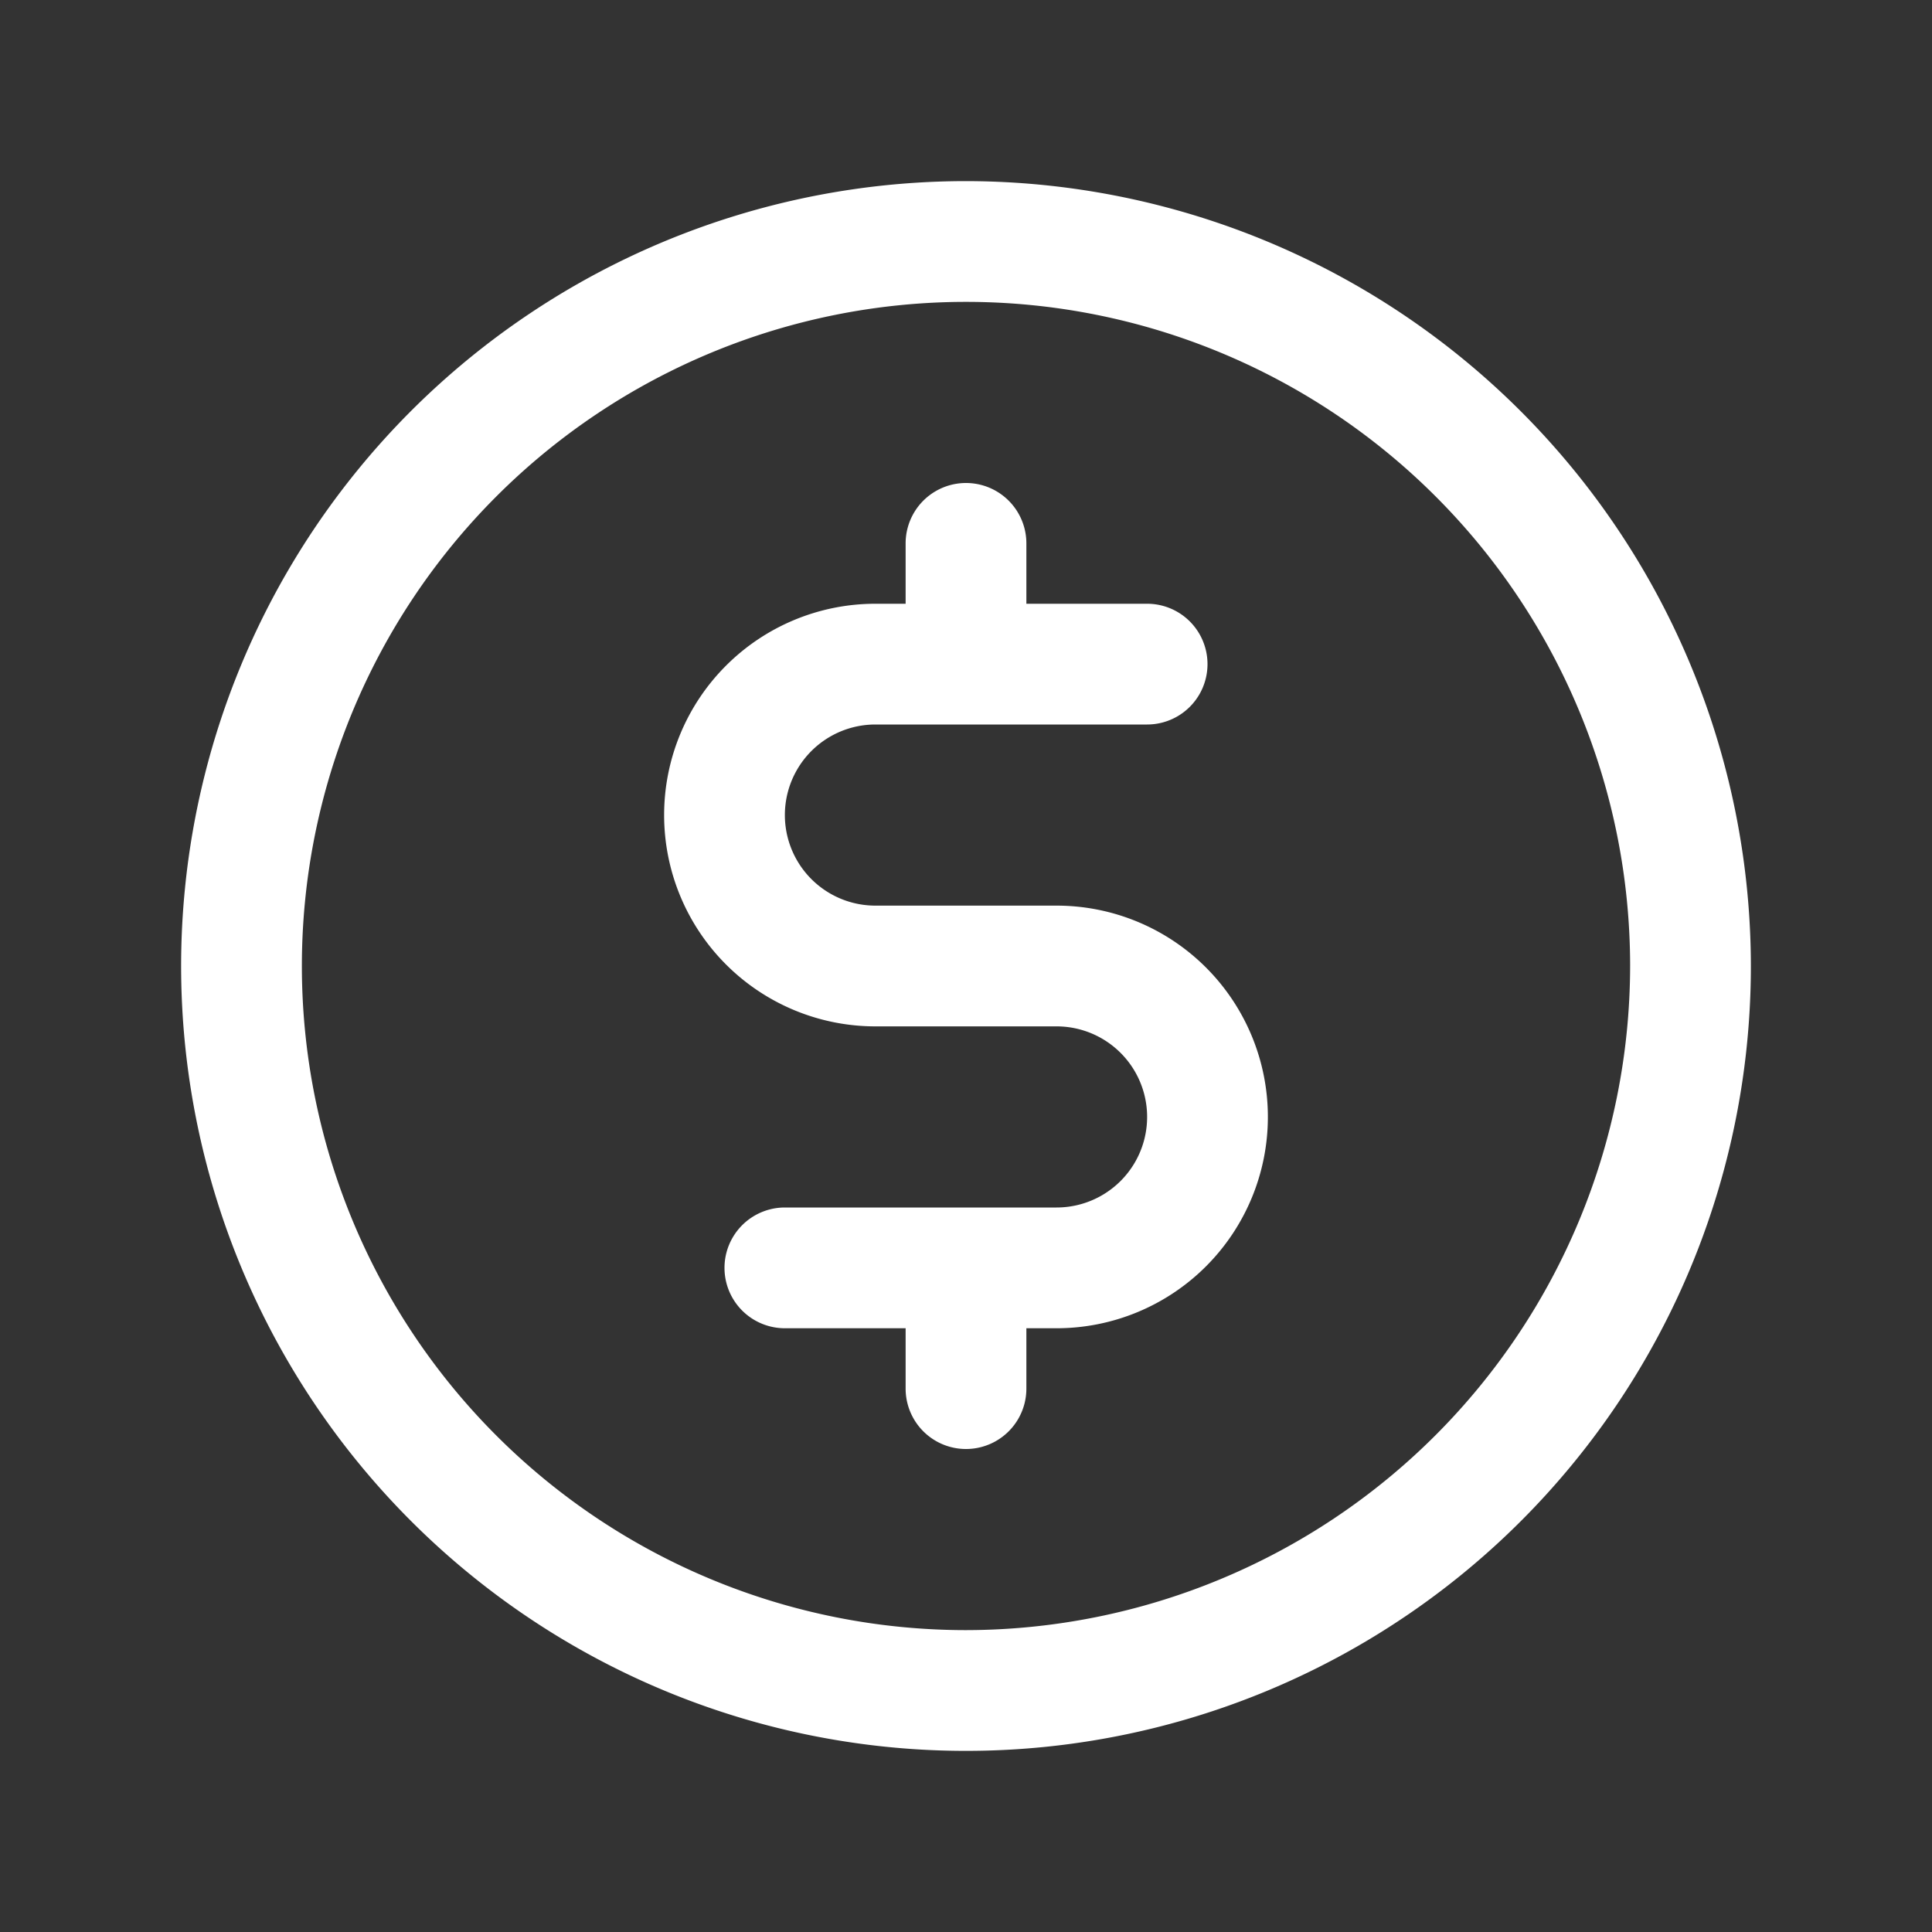 <svg xmlns="http://www.w3.org/2000/svg" width="24" height="24" fill="none"><rect width="100%" height="100%" fill="#333333" stroke="none"/><path fill="#fff" d="M12 2.25A9.75 9.75 0 1 0 21.75 12 9.76 9.76 0 0 0 12 2.25Zm0 18A8.25 8.25 0 1 1 20.25 12 8.26 8.26 0 0 1 12 20.25Zm3.75-6.375a2.625 2.625 0 0 1-2.625 2.625h-.375v.75a.75.75 0 1 1-1.5 0v-.75h-1.5a.75.75 0 1 1 0-1.5h3.375a1.125 1.125 0 1 0 0-2.25h-2.25a2.625 2.625 0 0 1 0-5.25h.375v-.75a.75.75 0 1 1 1.5 0v.75h1.5a.75.75 0 1 1 0 1.5h-3.375a1.125 1.125 0 0 0 0 2.25h2.25a2.625 2.625 0 0 1 2.625 2.625Z"/></svg>